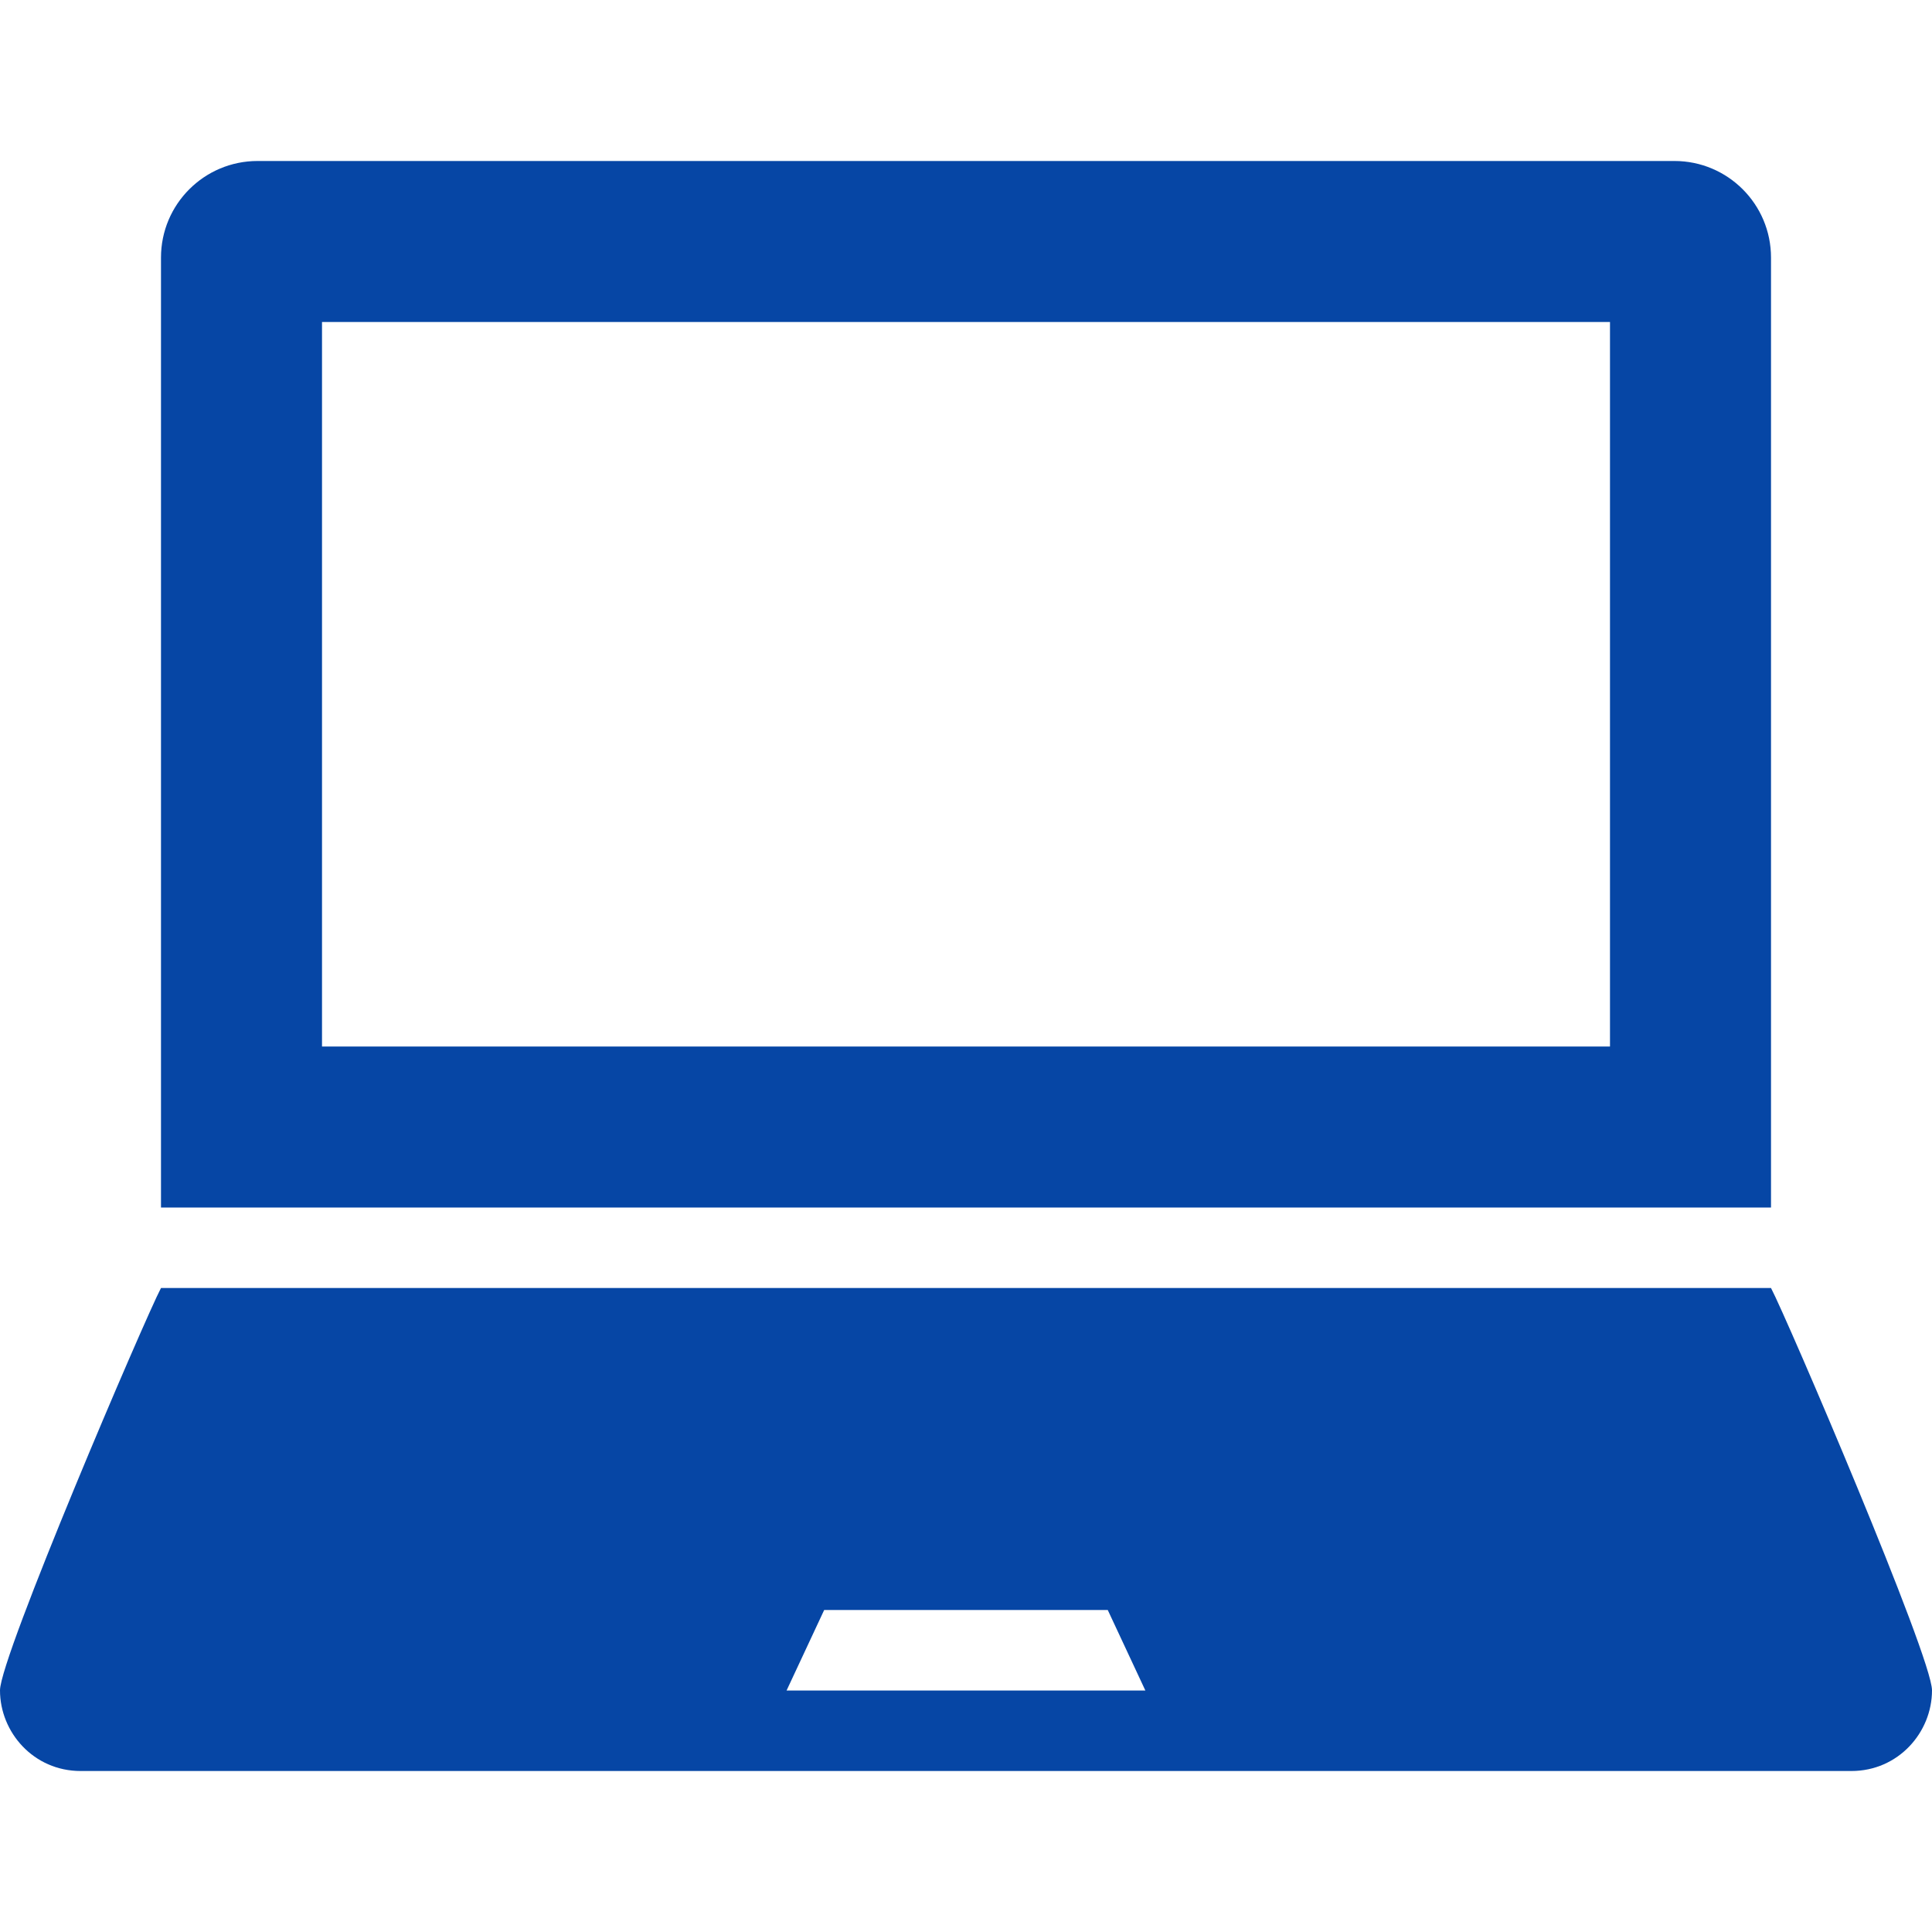 <svg width="61" height="61" viewBox="0 0 61 61" fill="none" xmlns="http://www.w3.org/2000/svg">
  <path d="M55.917 8.133C55.917 6.448 54.552 5.083 52.867 5.083H8.133C6.448 5.083 5.083 6.448 5.083 8.133V38.125H55.917V8.133ZM50.833 33.042H10.167V10.167H50.833V33.042ZM55.917 40.667H5.083C4.583 41.612 0 52.313 0 53.37C0 54.697 1.062 55.917 2.547 55.917H58.453C59.938 55.917 61 54.697 61 53.37C61 52.313 56.417 41.612 55.917 40.667ZM24.835 53.375L26.022 50.834H34.976L36.163 53.375H24.835Z" fill="#0646A5"/>
</svg>
